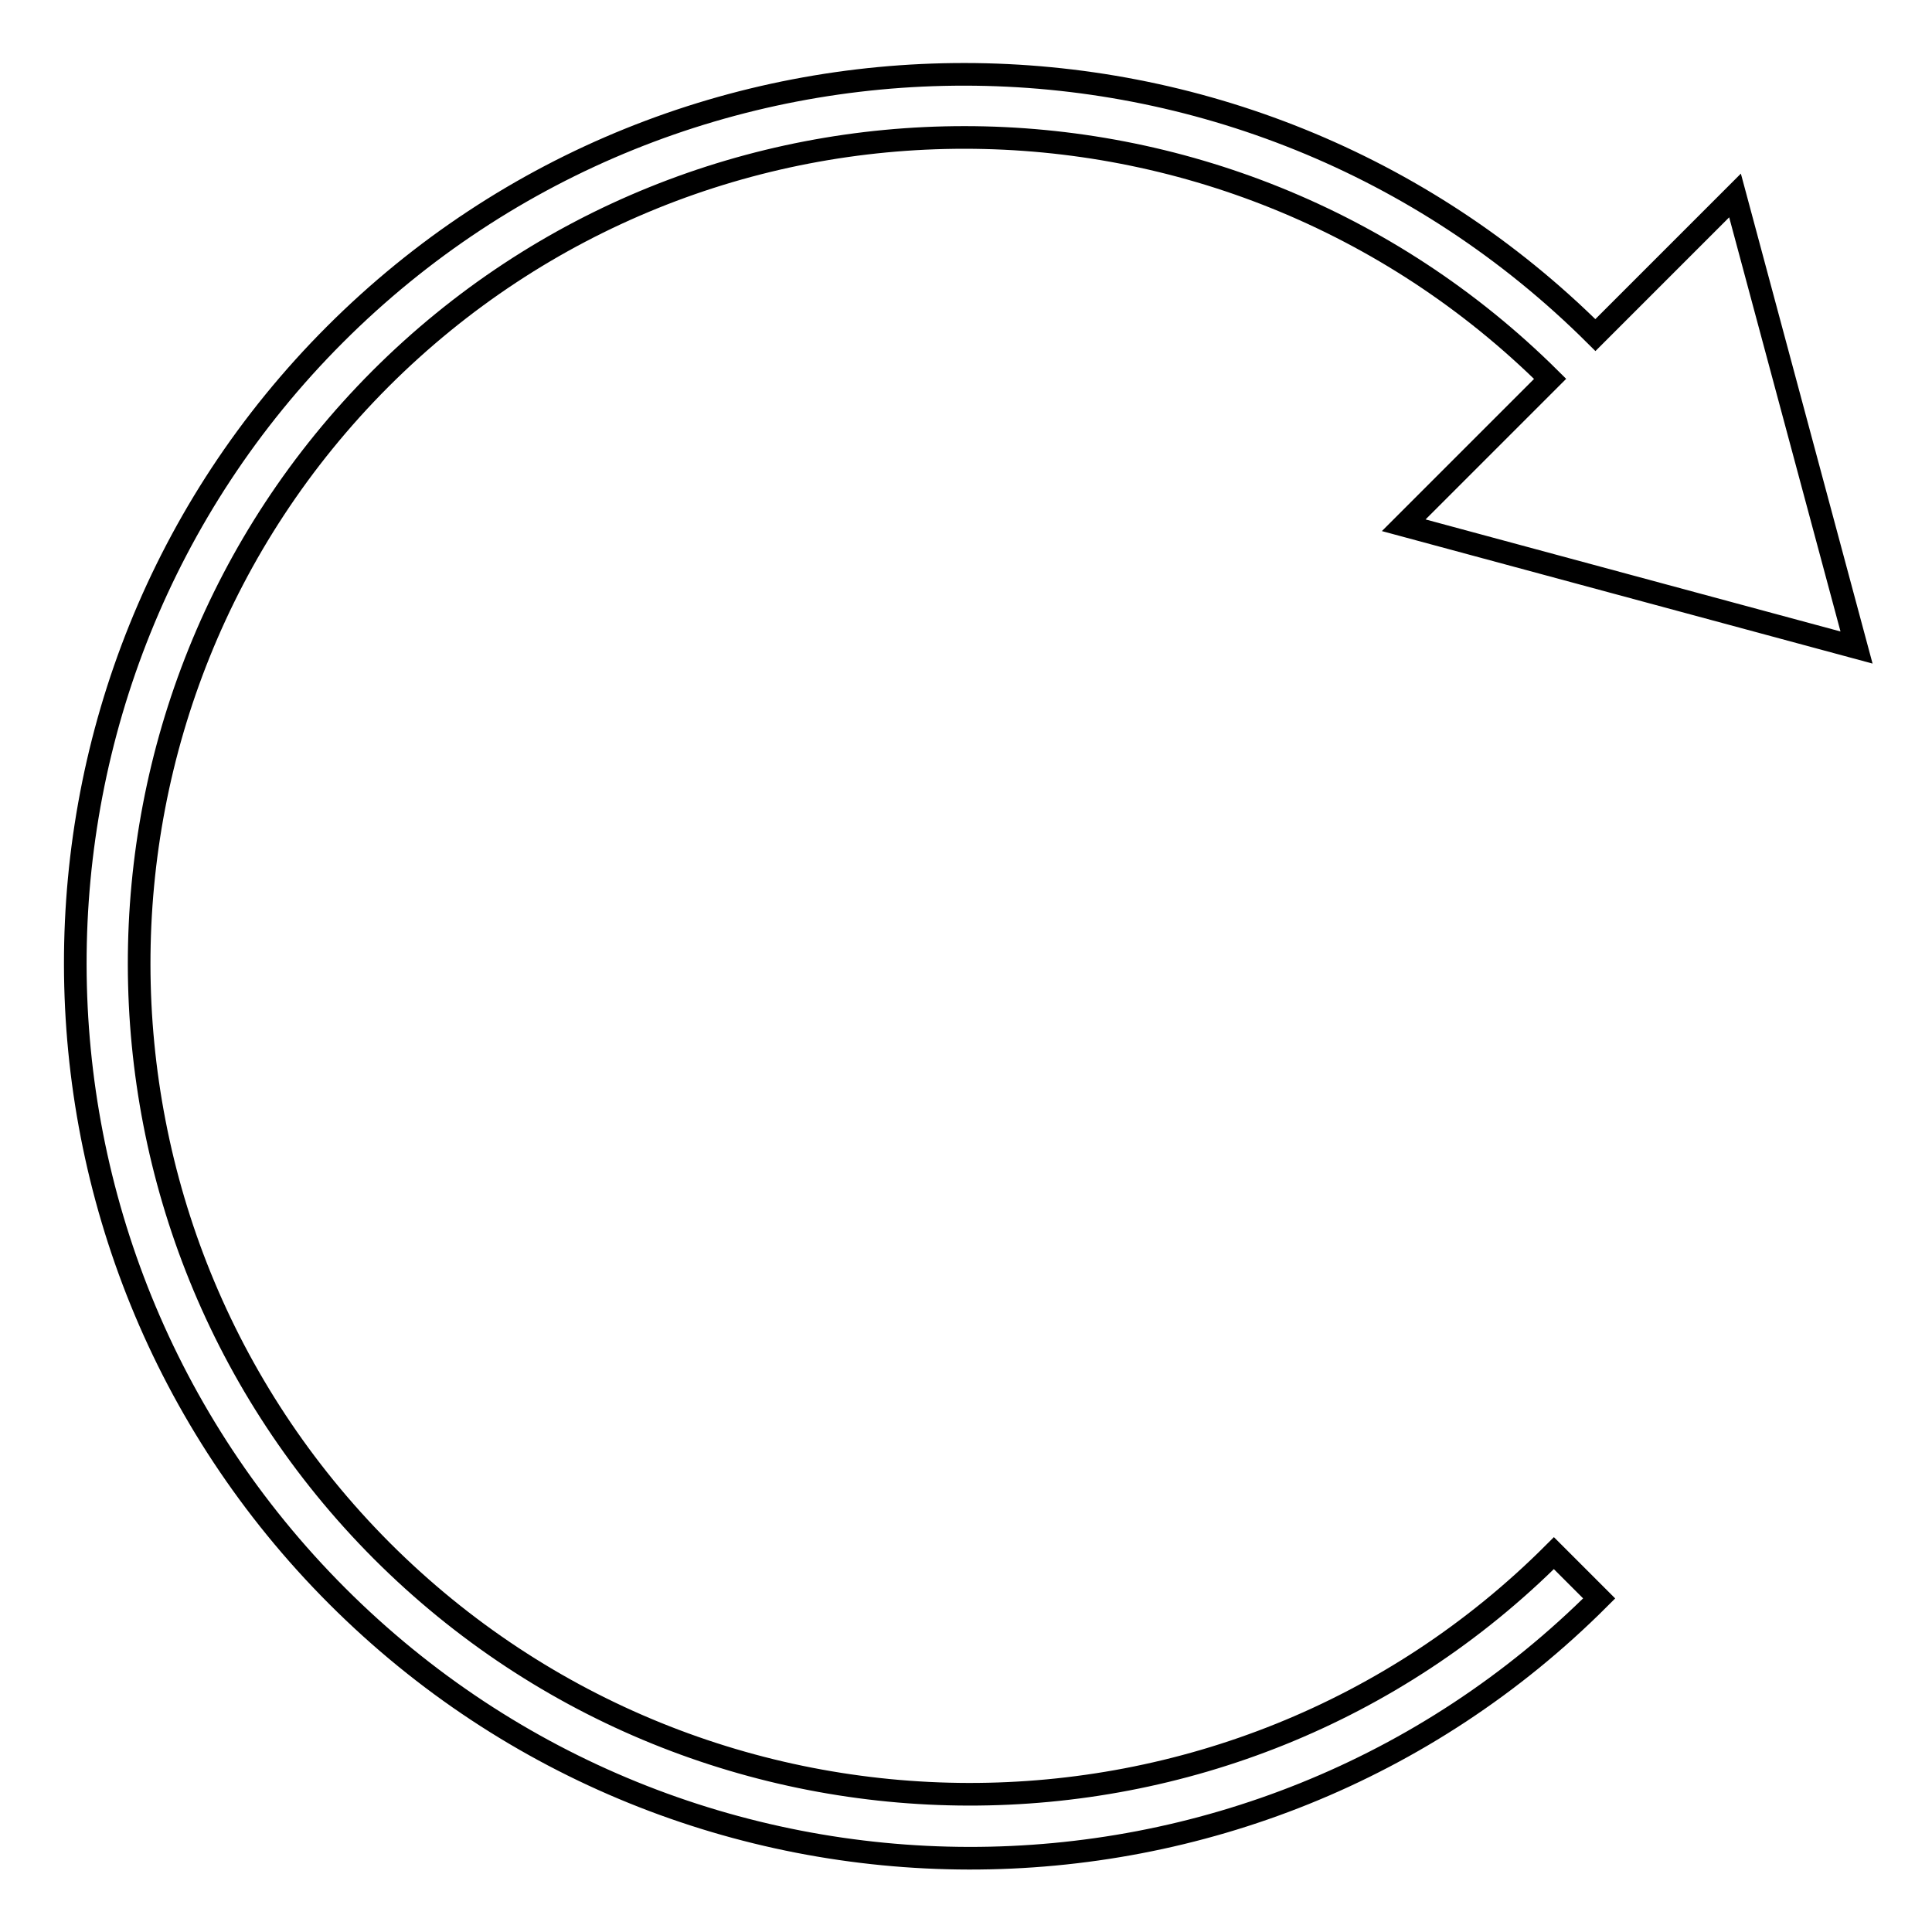 <?xml version="1.0" encoding="utf-8"?>
<!-- Svg Vector Icons : http://www.onlinewebfonts.com/icon -->
<!DOCTYPE svg PUBLIC "-//W3C//DTD SVG 1.1//EN" "http://www.w3.org/Graphics/SVG/1.1/DTD/svg11.dtd">
<svg version="1.1" xmlns="http://www.w3.org/2000/svg" xmlns:xlink="http://www.w3.org/1999/xlink" x="0px" y="0px" viewBox="0 0 256 256" enable-background="new 0 0 256 256" xml:space="preserve">
<g> <path stroke-width="3" fill-opacity="0" stroke="#000000"  d="M44.4,44.3c-46,46-45.9,121,0.3,167.2c46.2,46.2,121.2,46.3,167.2,0.3l-6-6 c-42.7,42.7-112.4,42.6-155.3-0.3C7.8,162.6,7.7,93,50.4,50.2c42.7-42.7,112.1-42.6,155,0l-19.4,19.4L246,85.8l-16.1-59.9 l-18.5,18.5C165.2-1.6,90.4-1.7,44.4,44.3z"/></g>
</svg>
